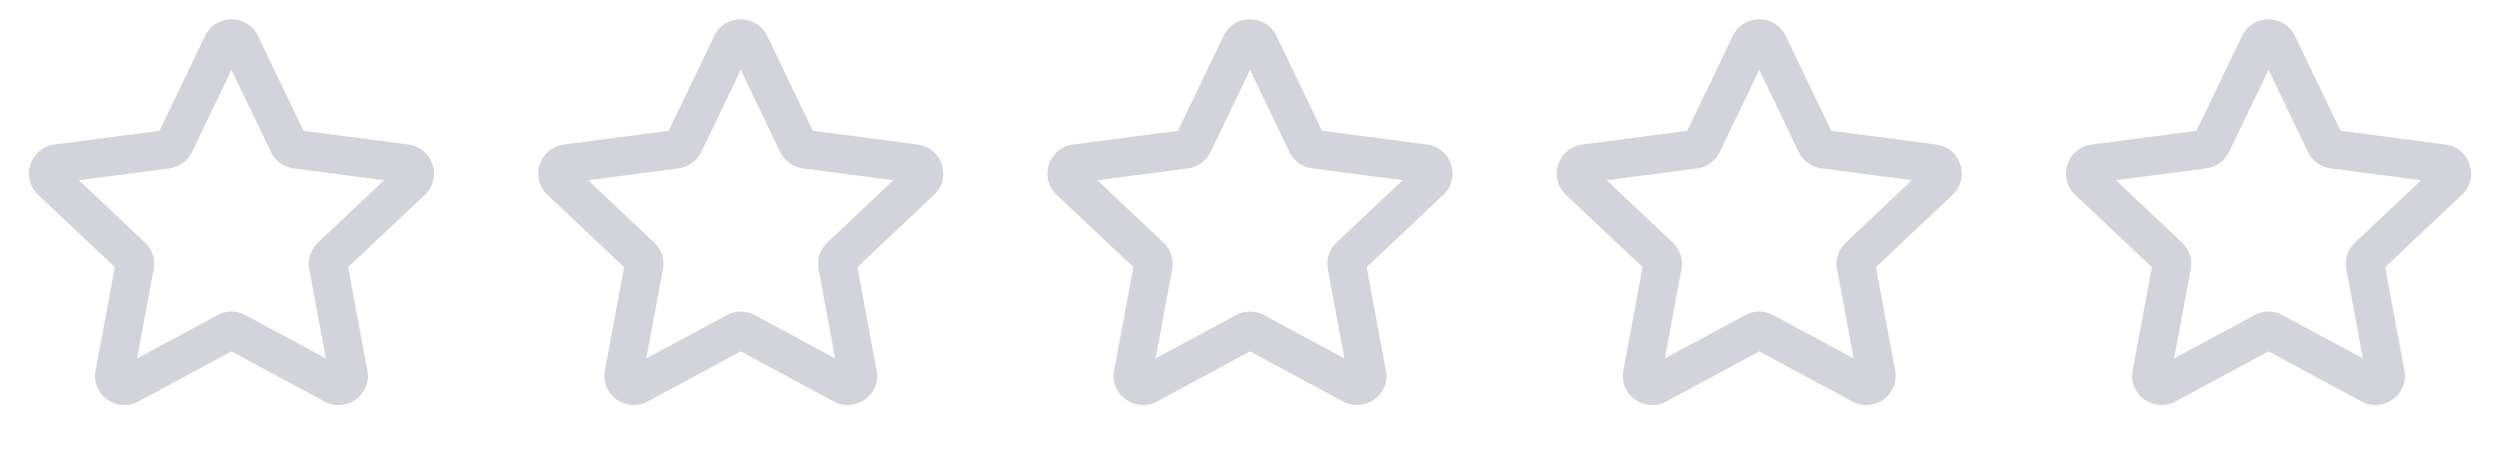 <svg width="108" height="20" viewBox="0 0 108 20" fill="none" xmlns="http://www.w3.org/2000/svg">
<path fill-rule="evenodd" clip-rule="evenodd" d="M8.856 1.552C9.316 0.594 10.684 0.594 11.144 1.552L13.112 5.649L17.646 6.243C18.697 6.38 19.135 7.679 18.352 8.417L15.039 11.541L15.87 16.002C16.068 17.061 14.947 17.846 14.021 17.346L10 15.179L5.979 17.346C5.053 17.846 3.932 17.061 4.129 16.002L4.961 11.541L1.648 8.417C0.865 7.679 1.303 6.38 2.354 6.243L6.888 5.649L8.856 1.552ZM10 3.02L8.296 6.566C8.11 6.953 7.741 7.218 7.318 7.274L3.407 7.786L6.264 10.479C6.576 10.774 6.719 11.207 6.64 11.63L5.921 15.484L9.397 13.611C9.773 13.408 10.227 13.408 10.603 13.611L14.079 15.484L13.36 11.63C13.281 11.207 13.424 10.774 13.736 10.479L16.593 7.786L12.682 7.274C12.259 7.218 11.89 6.953 11.704 6.566L10 3.02Z" fill="#D3D4DB"/>
<path fill-rule="evenodd" clip-rule="evenodd" d="M30.856 1.552C31.316 0.594 32.684 0.594 33.144 1.552L35.112 5.649L39.646 6.243C40.697 6.38 41.135 7.679 40.352 8.417L37.039 11.541L37.87 16.002C38.068 17.061 36.947 17.846 36.021 17.346L32 15.179L27.979 17.346C27.053 17.846 25.932 17.061 26.129 16.002L26.961 11.541L23.648 8.417C22.865 7.679 23.303 6.38 24.354 6.243L28.888 5.649L30.856 1.552ZM32 3.02L30.296 6.566C30.11 6.953 29.741 7.218 29.317 7.274L25.407 7.786L28.264 10.479C28.576 10.774 28.719 11.207 28.64 11.63L27.921 15.484L31.397 13.611C31.773 13.408 32.227 13.408 32.603 13.611L36.079 15.484L35.36 11.63C35.281 11.207 35.424 10.774 35.736 10.479L38.593 7.786L34.682 7.274C34.259 7.218 33.89 6.953 33.704 6.566L32 3.02Z" fill="#D3D4DB"/>
<path fill-rule="evenodd" clip-rule="evenodd" d="M52.856 1.552C53.316 0.594 54.684 0.594 55.144 1.552L57.112 5.649L61.646 6.243C62.697 6.38 63.135 7.679 62.352 8.417L59.039 11.541L59.87 16.002C60.068 17.061 58.947 17.846 58.021 17.346L54 15.179L49.979 17.346C49.053 17.846 47.932 17.061 48.129 16.002L48.961 11.541L45.648 8.417C44.865 7.679 45.303 6.38 46.354 6.243L50.888 5.649L52.856 1.552ZM54 3.02L52.296 6.566C52.11 6.953 51.741 7.218 51.318 7.274L47.407 7.786L50.264 10.479C50.576 10.774 50.719 11.207 50.64 11.63L49.921 15.484L53.397 13.611C53.773 13.408 54.227 13.408 54.603 13.611L58.079 15.484L57.36 11.63C57.281 11.207 57.424 10.774 57.736 10.479L60.593 7.786L56.682 7.274C56.259 7.218 55.89 6.953 55.704 6.566L54 3.02Z" fill="#D3D4DB"/>
<path fill-rule="evenodd" clip-rule="evenodd" d="M74.856 1.552C75.316 0.594 76.683 0.594 77.144 1.552L79.112 5.649L83.646 6.243C84.697 6.38 85.135 7.679 84.352 8.417L81.039 11.541L81.871 16.002C82.068 17.061 80.947 17.846 80.021 17.346L76 15.179L71.979 17.346C71.053 17.846 69.932 17.061 70.129 16.002L70.961 11.541L67.648 8.417C66.865 7.679 67.303 6.38 68.354 6.243L72.888 5.649L74.856 1.552ZM76 3.02L74.296 6.566C74.11 6.953 73.741 7.218 73.317 7.274L69.407 7.786L72.264 10.479C72.576 10.774 72.719 11.207 72.64 11.63L71.921 15.484L75.397 13.611C75.773 13.408 76.227 13.408 76.603 13.611L80.079 15.484L79.36 11.63C79.281 11.207 79.424 10.774 79.736 10.479L82.593 7.786L78.682 7.274C78.259 7.218 77.89 6.953 77.704 6.566L76 3.02Z" fill="#D3D4DB"/>
<path fill-rule="evenodd" clip-rule="evenodd" d="M96.856 1.552C97.316 0.594 98.683 0.594 99.144 1.552L101.112 5.649L105.646 6.243C106.697 6.38 107.135 7.679 106.352 8.417L103.039 11.541L103.871 16.002C104.068 17.061 102.947 17.846 102.021 17.346L98 15.179L93.979 17.346C93.053 17.846 91.932 17.061 92.129 16.002L92.961 11.541L89.648 8.417C88.865 7.679 89.303 6.38 90.354 6.243L94.888 5.649L96.856 1.552ZM98 3.02L96.296 6.566C96.11 6.953 95.741 7.218 95.317 7.274L91.407 7.786L94.264 10.479C94.576 10.774 94.719 11.207 94.64 11.63L93.921 15.484L97.397 13.611C97.773 13.408 98.227 13.408 98.603 13.611L102.079 15.484L101.36 11.63C101.281 11.207 101.424 10.774 101.736 10.479L104.593 7.786L100.682 7.274C100.259 7.218 99.89 6.953 99.704 6.566L98 3.02Z" fill="#D3D4DB"/>
</svg>
